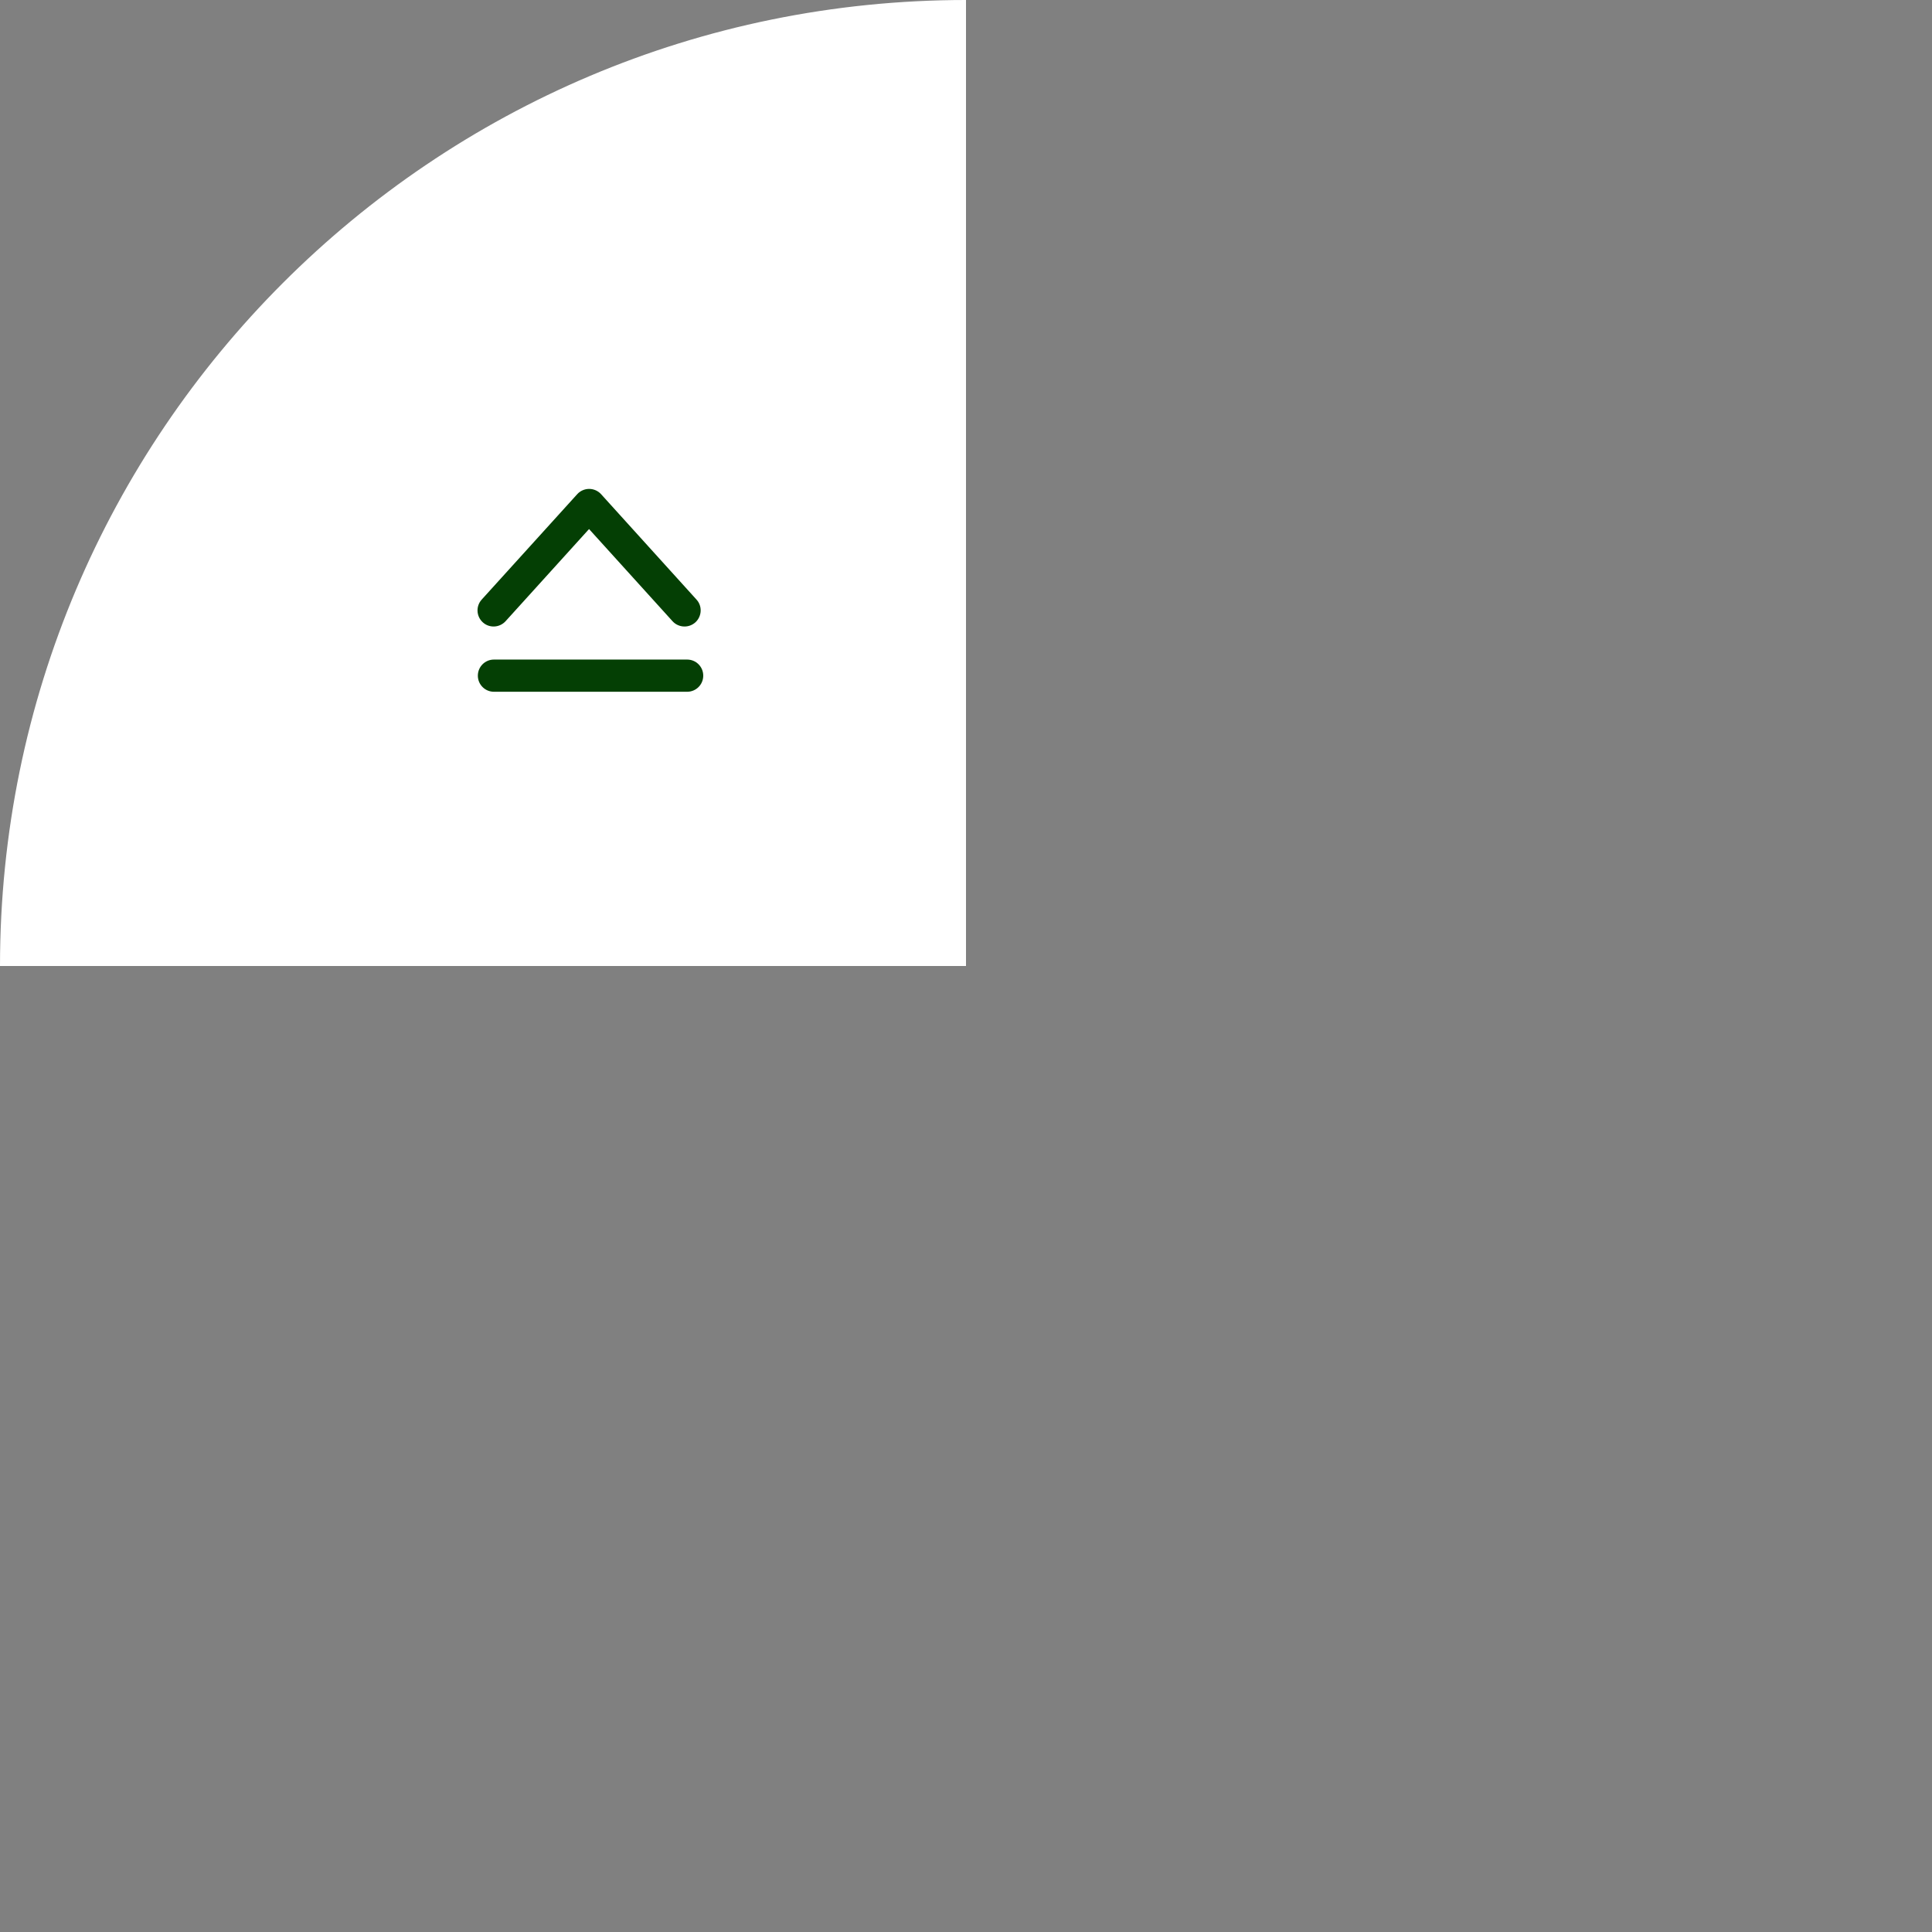 <?xml version="1.0" encoding="UTF-8"?><svg xmlns="http://www.w3.org/2000/svg" width="180" height="180" xmlns:xlink="http://www.w3.org/1999/xlink" viewBox="0 0 180 180"><rect x="0" y="0" width="180" height="180" fill="#808080" stroke="none"/><defs><style>.e{fill:#fff;}.f{clip-path:url(#d);}.g{fill:none;}.h{fill:#043f04;}</style><clipPath id="d"><rect class="g" width="90" height="90"/></clipPath></defs><g id="a"/><g id="b"><g id="c"><g><g class="f"><rect class="e" x="0" y="0" width="180" height="180" rx="90" ry="90"/></g><g><path class="h" d="M63.77,58.37c-.41,0-.82-.17-1.11-.49l-7.78-8.59-7.78,8.59c-.56,.61-1.51,.66-2.12,.1-.61-.56-.66-1.5-.1-2.12l8.9-9.82c.28-.31,.69-.49,1.11-.49h0c.42,0,.83,.18,1.11,.49l8.89,9.82c.56,.61,.51,1.56-.1,2.12-.29,.26-.65,.39-1.01,.39Z"/><path class="h" d="M64.02,64.45h-18c-.83,0-1.5-.67-1.5-1.5s.67-1.5,1.5-1.5h18c.83,0,1.5,.67,1.5,1.5s-.67,1.5-1.5,1.5Z"/></g></g></g></g></svg>